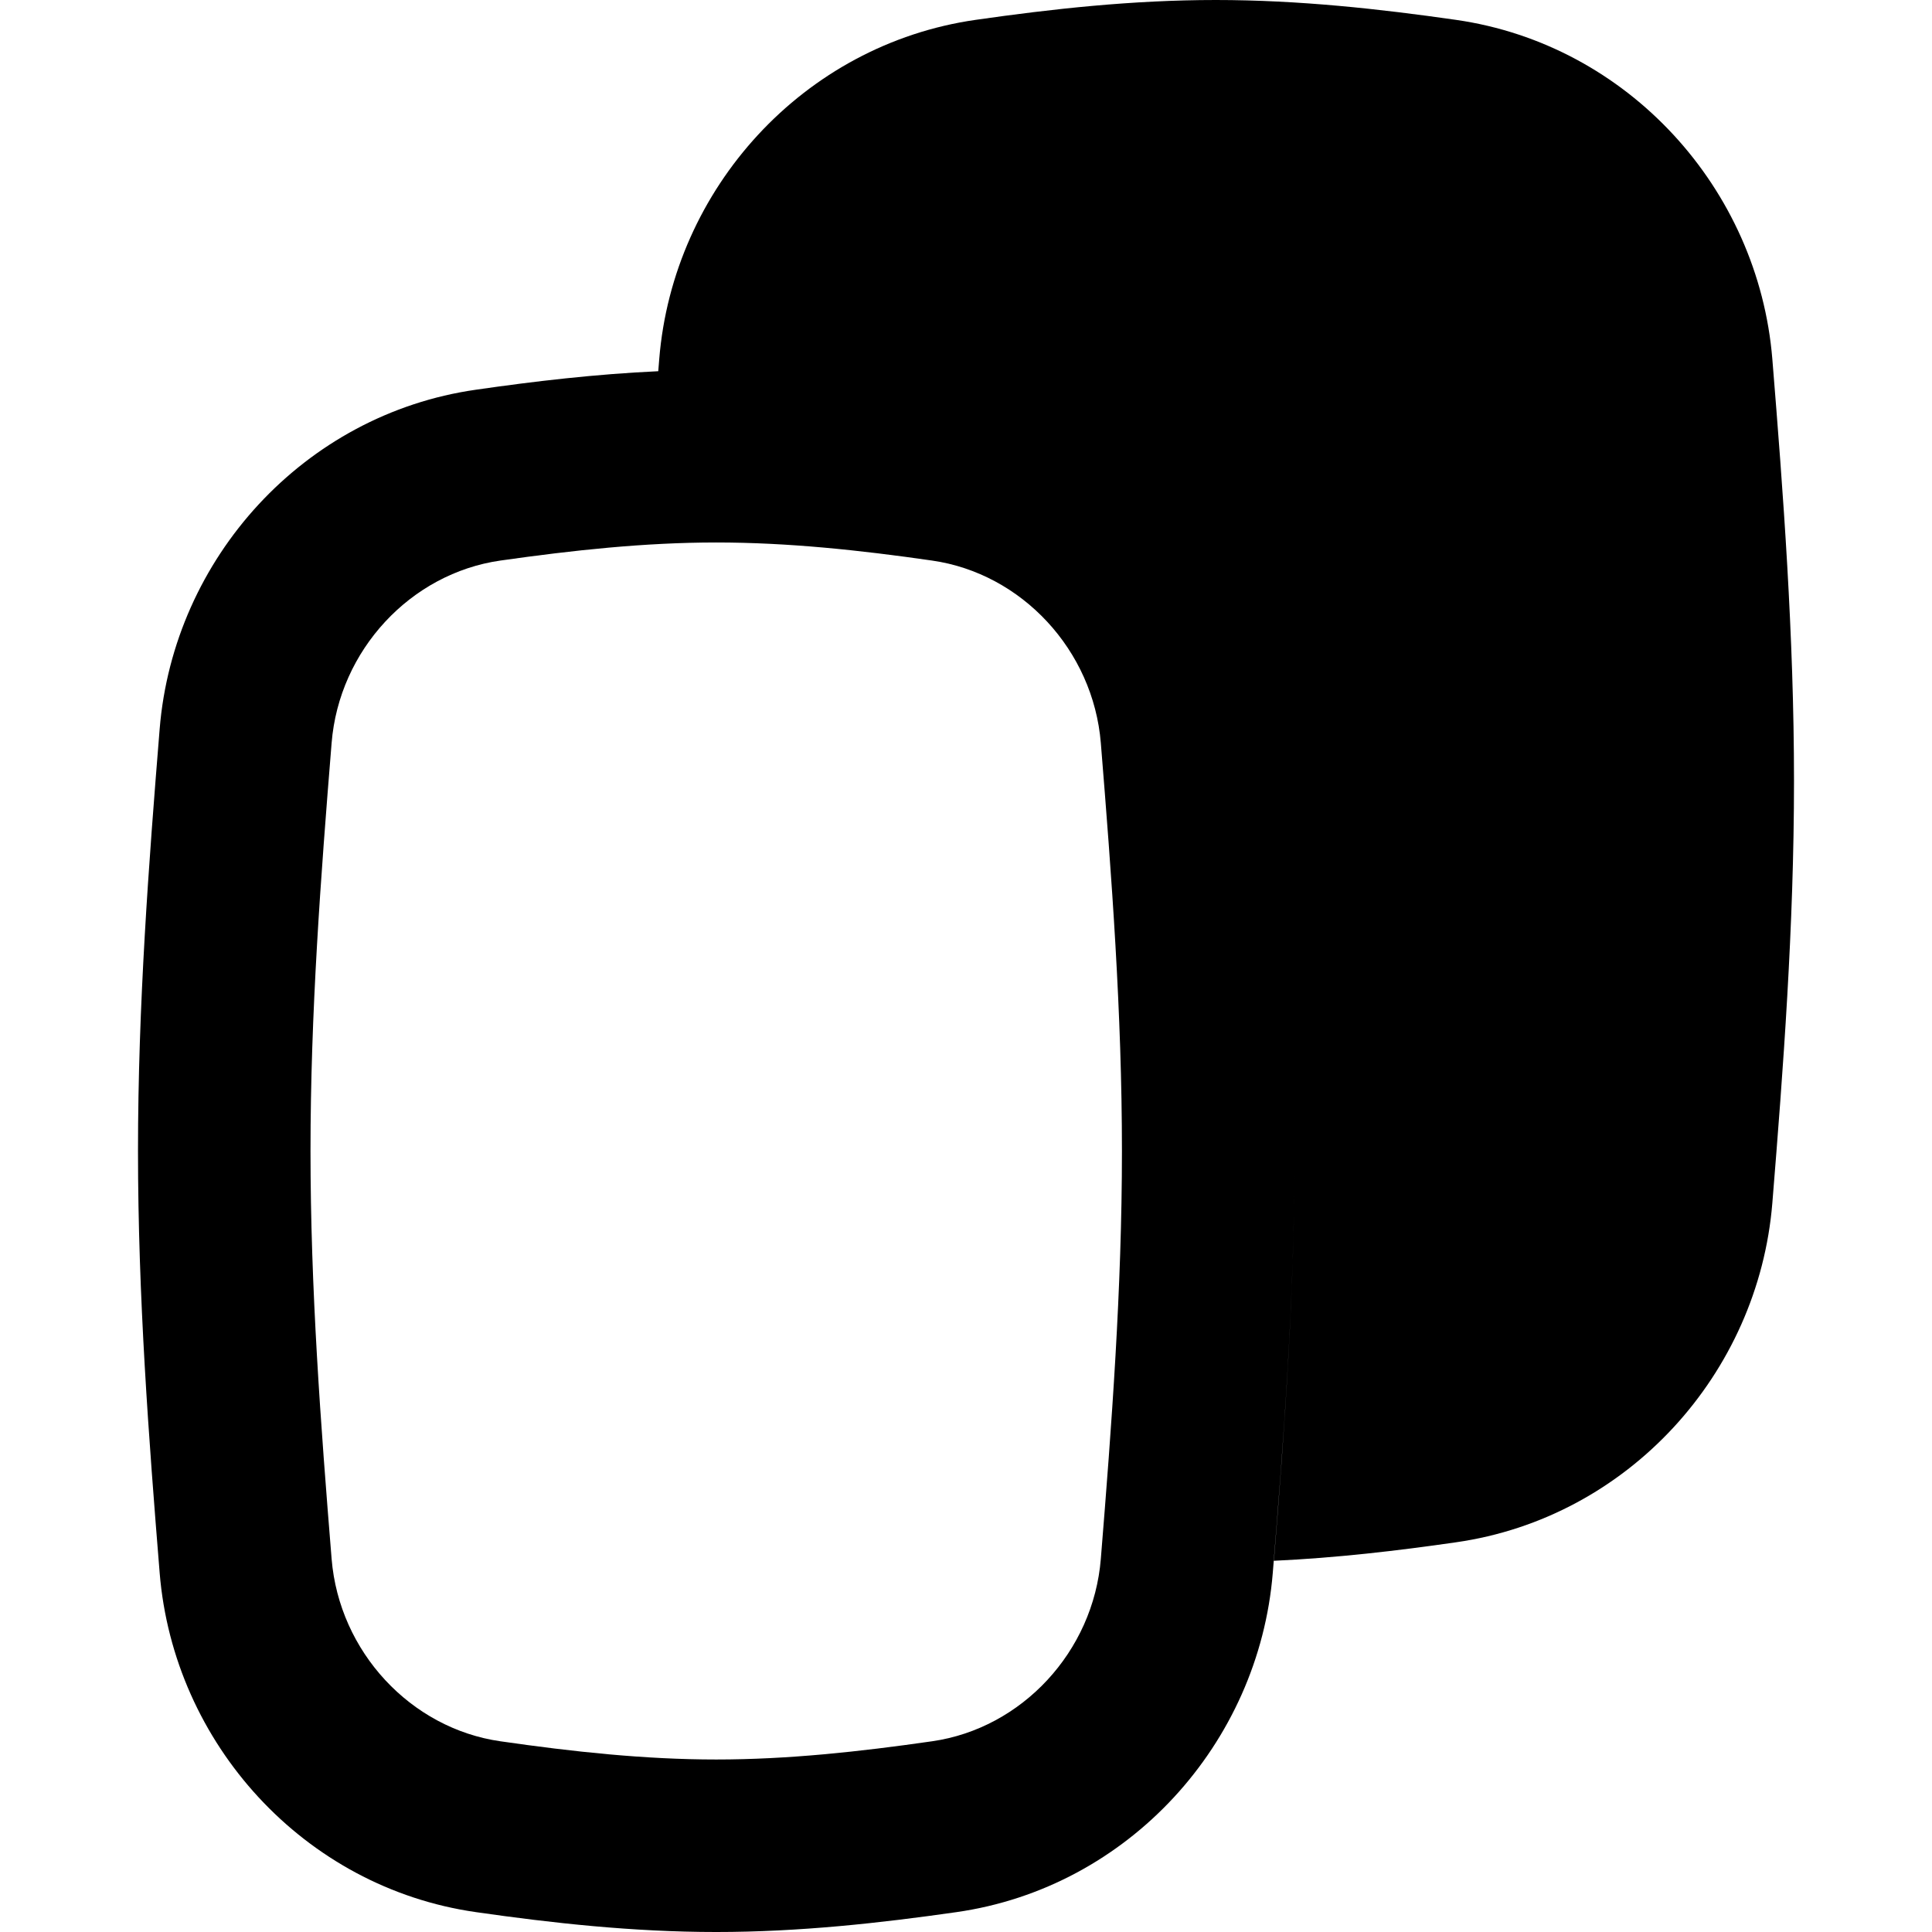 <svg xmlns="http://www.w3.org/2000/svg" fill="none" viewBox="0 0 14 14" id="Show-Layer--Streamline-Flex-Remix">
  <desc>
    Show Layer Streamline Icon: https://streamlinehq.com
  </desc>
  <g id="show-layer--show-layer-work">
    <path id="Union" fill="#000000" fill-rule="evenodd" d="m4.77 2.69 0.007 -0.087C4.877 1.366 5.823 0.323 7.069 0.144 7.62 0.065 8.205 0 8.81 0c0.604 0 1.19 0.065 1.741 0.144 1.246 0.179 2.191 1.222 2.292 2.458 0.079 0.974 0.157 2.002 0.157 3.058 0 1.056 -0.078 2.084 -0.157 3.058 -0.101 1.237 -1.046 2.28 -2.292 2.458 -0.422 0.061 -0.865 0.113 -1.32 0.134 0.077 -0.948 0.15 -1.946 0.15 -2.97 0 1.056 -0.078 2.084 -0.158 3.058 -0.101 1.237 -1.046 2.28 -2.292 2.458 -0.552 0.079 -1.137 0.144 -1.741 0.144 -0.604 0 -1.19 -0.065 -1.741 -0.144 -1.246 -0.178 -2.191 -1.222 -2.292 -2.458C1.078 10.424 1 9.396 1 8.34c0 -1.056 0.078 -2.084 0.157 -3.058 0.101 -1.237 1.046 -2.28 2.292 -2.458 0.423 -0.061 0.865 -0.113 1.32 -0.134ZM2.403 5.384c-0.079 0.974 -0.153 1.957 -0.153 2.956 0 1 0.074 1.982 0.153 2.956 0.055 0.673 0.573 1.229 1.223 1.322 0.527 0.076 1.046 0.132 1.564 0.132 0.518 0 1.036 -0.056 1.564 -0.132 0.651 -0.093 1.169 -0.65 1.223 -1.322 0.079 -0.974 0.153 -1.957 0.153 -2.956s-0.074 -1.982 -0.153 -2.956c-0.055 -0.673 -0.573 -1.229 -1.223 -1.322 -0.527 -0.076 -1.046 -0.131 -1.564 -0.131 -0.518 0 -1.036 0.056 -1.564 0.131 -0.651 0.093 -1.169 0.65 -1.223 1.322Z" clip-rule="evenodd" stroke-width="1"></path>
  </g>
</svg>